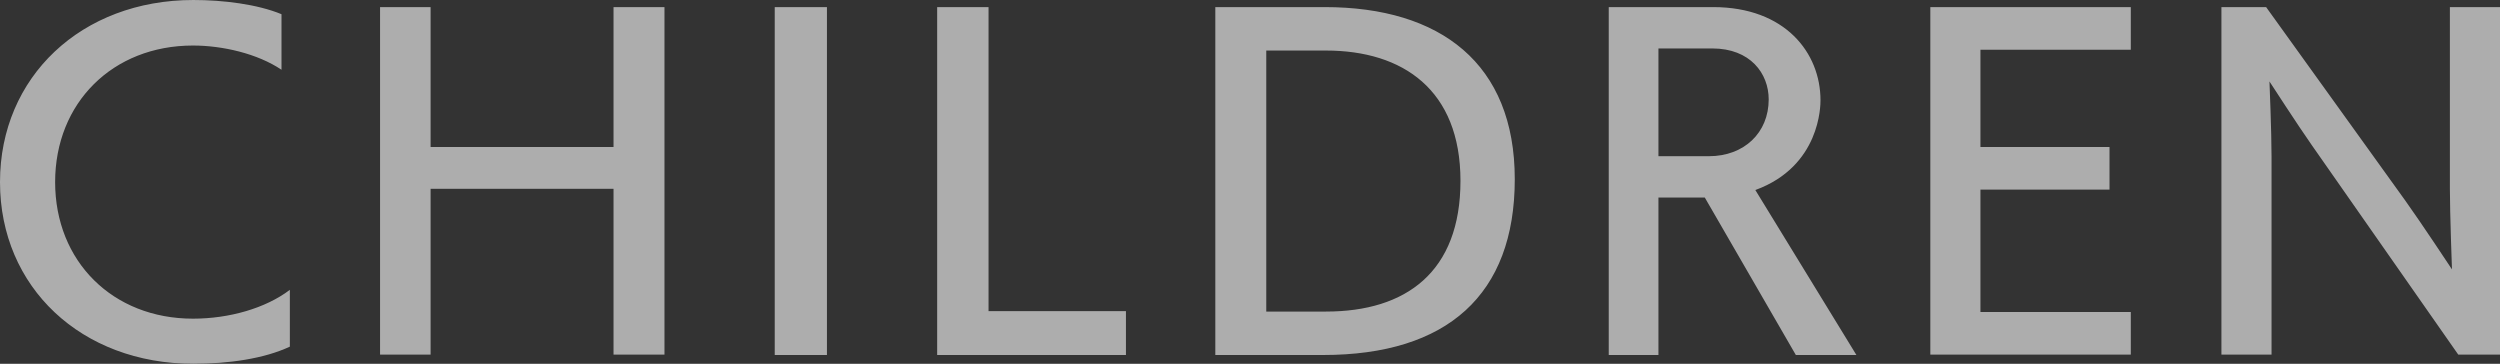 <svg xmlns="http://www.w3.org/2000/svg" viewBox="0 0 718.31 104.52"><rect x="0" y="0" width="718.31" height="104.52" fill="#333333" stroke="none"/><defs><style>.cls-1 { opacity: .6; } .cls-2 { fill: #fff; }</style></defs><g class="cls-1" id="_コンテンツ"><path class="cls-2" d="M83.28 99.6c-7.44 3.48-17.64 4.92-27.72 4.92-32.16 0-55.56-21.96-55.56-52.2s23.4-52.32 55.56-52.32c8.52 0 18.36 1.2 25.32 4.08v15.96c-6.96-4.68-17.04-6.96-25.44-6.96-23.04 0-39.6 16.44-39.6 39.24s16.56 39.24 39.6 39.24c10.44 0 20.88-3 27.84-8.28v16.32zM176.28 101.88v-47.64h-52.56v47.64h-14.52v-99.84h14.52v40.2h52.56v-40.2h14.64v99.84h-14.64zM222.6 102v-99.96h15v99.96h-15zM269.27 102v-99.96h14.76v87.36h39.48v12.6h-54.24zM349.19 102v-99.96h31.44c33.24 0 54.6 16.2 54.6 49.44s-19.44 50.52-55.08 50.52h-30.96zm31.8-12.48c23.04 0 38.64-11.4 38.64-37.56s-16.56-37.44-38.64-37.44h-17.16v75h17.16zM515.99 102l-26.16-45.24h-13.32v45.24h-14.28v-99.96h30c20.76 0 30.84 13.2 30.84 26.76 0 1.44 0 18.96-18.72 25.8l29.04 47.4h-17.4zm-24.96-57.12c10.08 0 17.16-6.72 17.16-16.32 0-7.44-5.28-14.64-16.2-14.64h-15.48v30.96h14.52zM554.63 101.88v-99.84h57.6v12.24h-43.2v27.96h37.08v12.24h-37.08v35.16h43.2v12.24h-57.6zM706.31 101.88l-42.12-60.24c-3.72-5.28-12.12-18.24-12.12-18.24s.6 14.52.6 21.72v56.76h-14.4v-99.84h12.84l39.96 55.56c4.56 6.36 13.44 19.8 13.44 19.8s-.6-16.2-.6-23.28v-52.08h14.4v99.84h-12z"/></g></svg>
